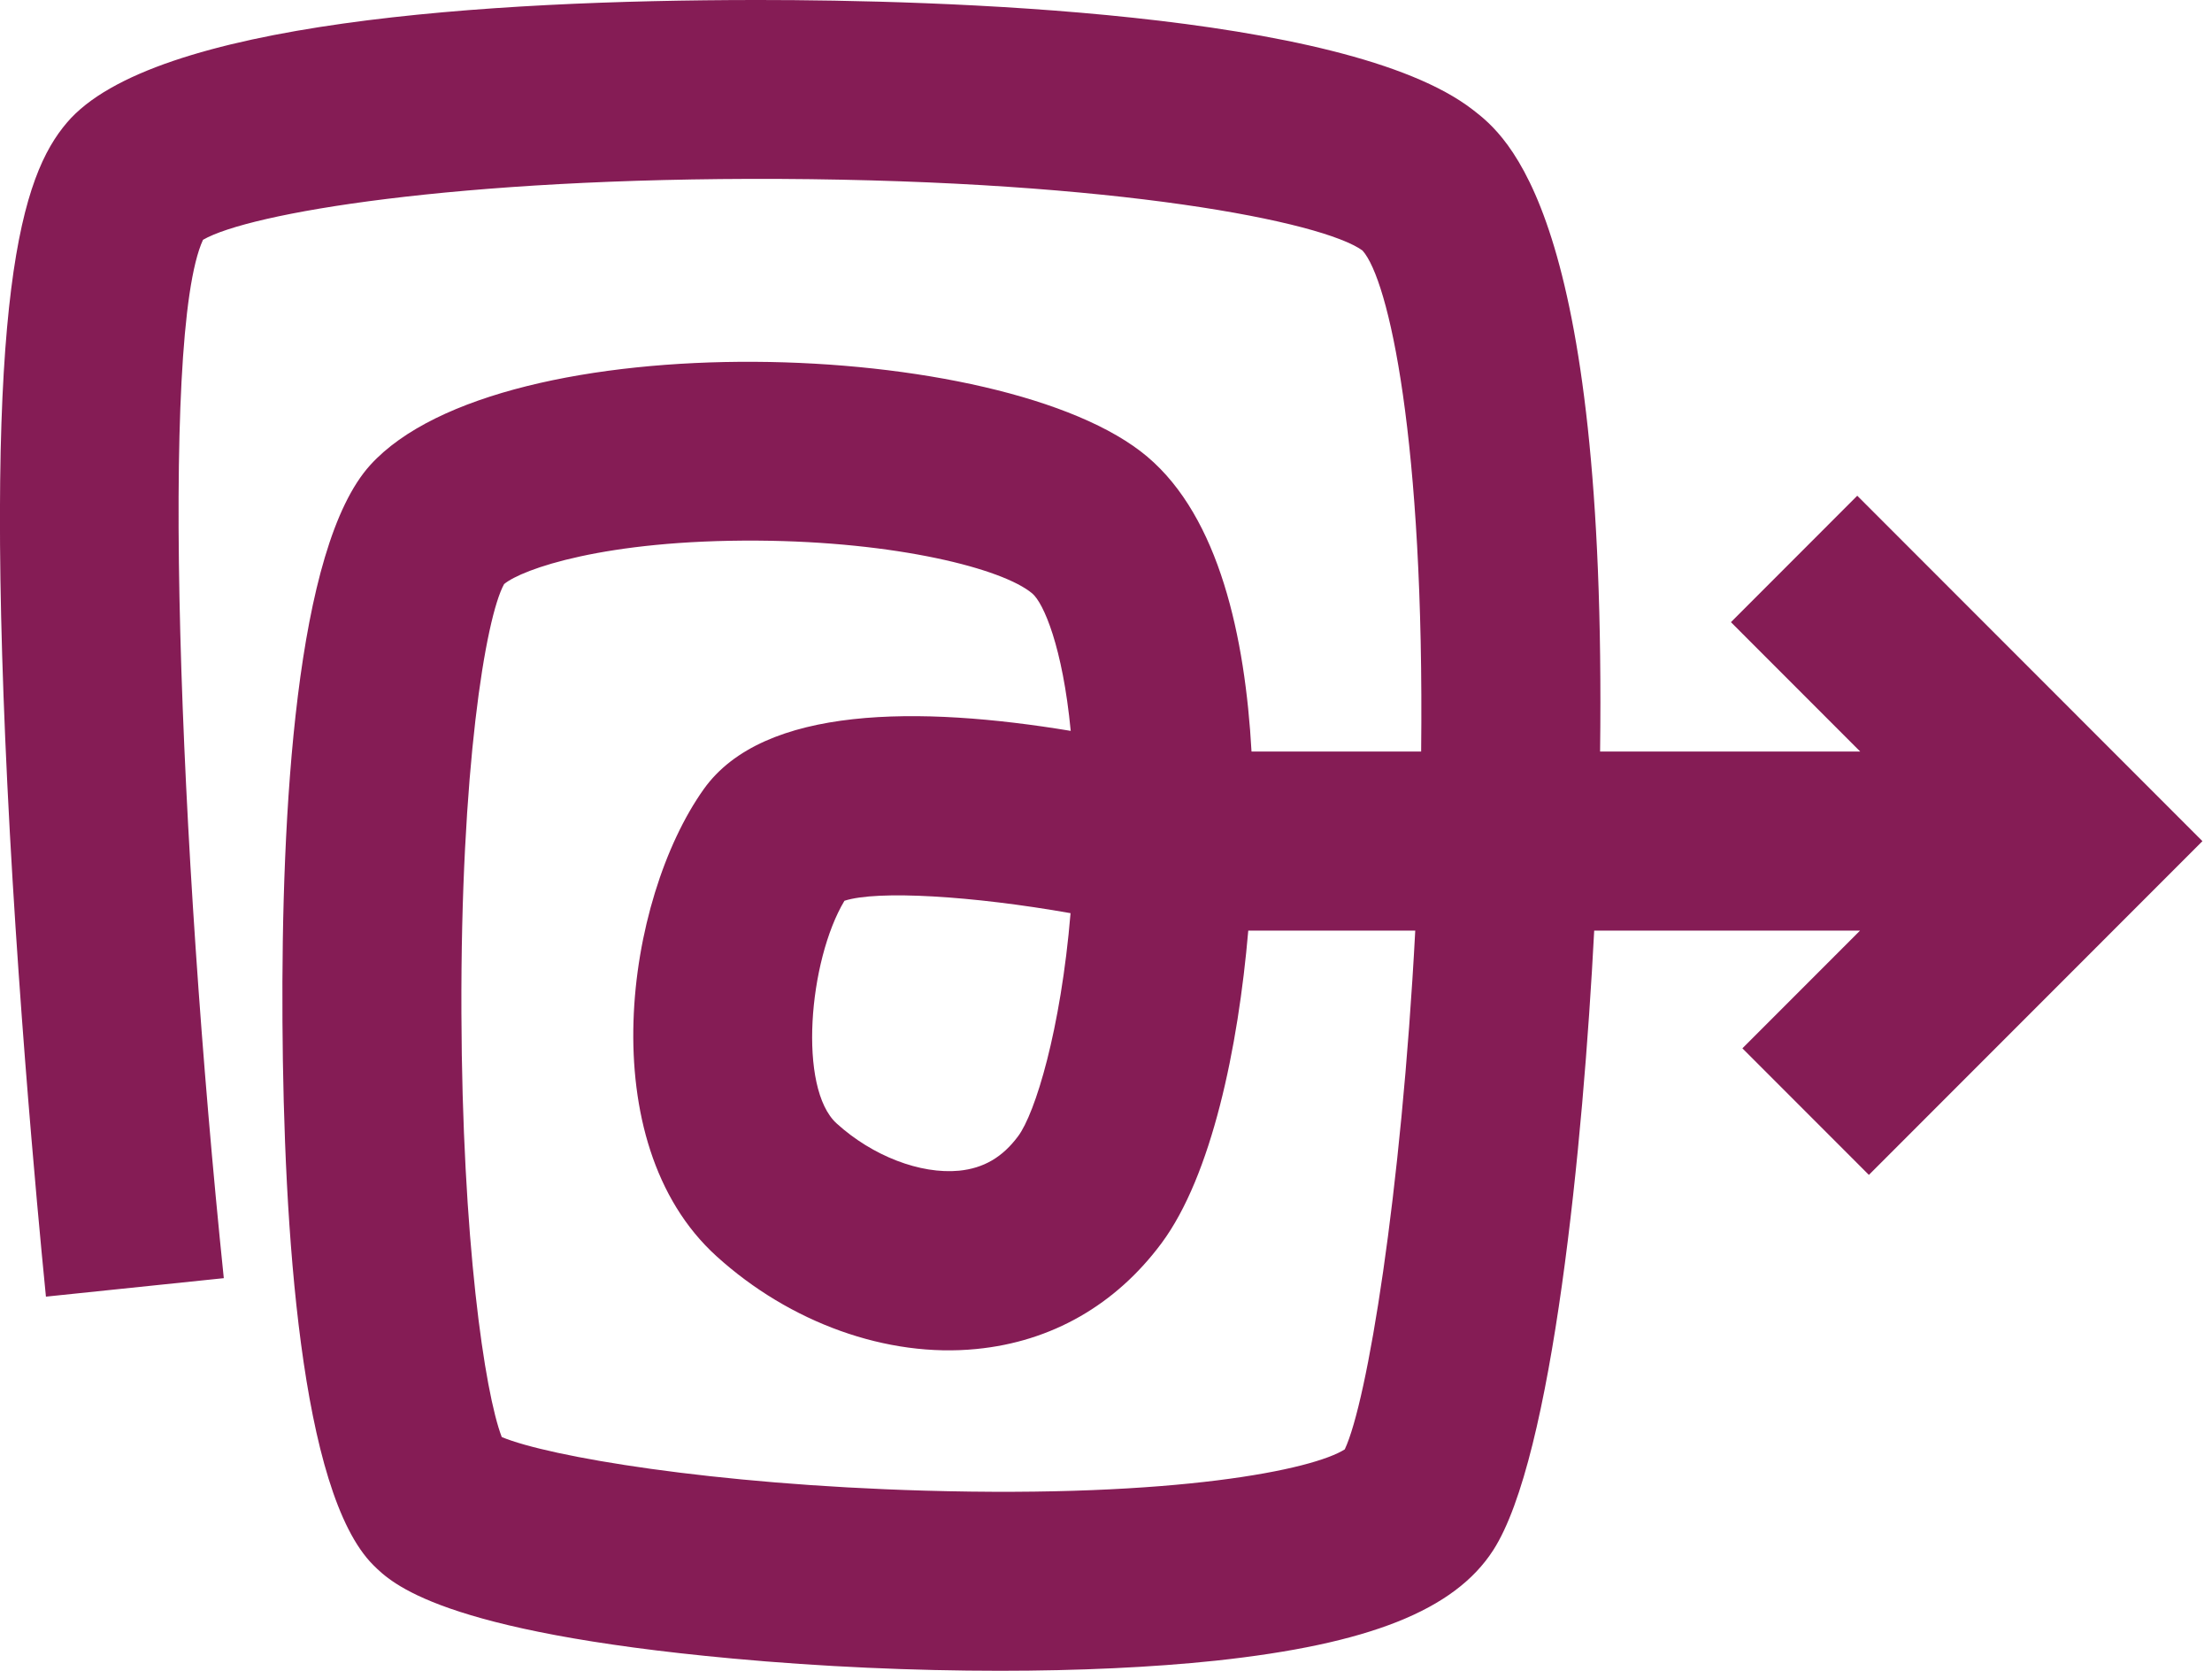 <svg width="98" height="74" viewBox="0 0 98 74" fill="none" xmlns="http://www.w3.org/2000/svg">
<g clip-path="url(#clip0_4734_54777)">
<path d="M82.29 21.95L76.687 27.556L82.414 33.286H70.89C71.186 9.437 66.751 6.019 65.245 4.856C59.586 0.482 41.365 0 33.623 0H33.472C21.645 0.007 6.752 0.963 2.963 5.434C0.963 7.78 -0.736 12.959 0.323 34.703C0.887 46.266 2.028 57.319 2.035 57.429L9.915 56.611C7.942 37.543 7.055 14.823 8.994 10.621C11.008 9.451 20.167 7.862 34.544 7.924C49.499 8 58.596 9.816 60.363 11.095C61.525 12.388 63.114 19.453 62.962 33.286H55.447C55.165 28.216 54.017 22.919 50.833 20.23C44.528 14.899 22.195 14.225 16.406 20.595C13.092 24.24 12.459 36.003 12.514 45.234C12.569 54.437 13.312 66.09 16.536 69.316C17.348 70.121 19.493 72.267 32.447 73.457C36.387 73.821 40.465 74 44.301 74C47.773 74 51.047 73.849 53.852 73.553C60.645 72.824 64.441 71.317 66.153 68.662C68.793 64.576 70.141 50.599 70.629 41.217H82.407L77.195 46.431L82.799 52.037L97.576 37.255L82.284 21.956L82.29 21.95ZM59.593 64.184C58.177 65.099 52.112 66.344 40.953 66.021C31.567 65.753 24.306 64.514 22.23 63.648C21.473 61.687 20.476 54.919 20.442 44.869C20.401 34.104 21.508 27.363 22.333 25.87C23.123 25.21 26.795 23.903 33.561 23.944C39.715 23.986 44.425 25.183 45.731 26.283C46.233 26.703 47.079 28.649 47.437 32.371C40.753 31.263 33.822 31.236 31.175 34.957C27.71 39.834 26.163 50.572 31.739 55.634C34.998 58.592 39.303 60.14 43.256 59.748C46.584 59.424 49.424 57.801 51.459 55.063C53.68 52.071 54.856 46.417 55.303 41.217H62.701C62.082 52.931 60.569 62.093 59.579 64.191L59.593 64.184ZM47.43 40.439C46.997 45.626 45.862 49.313 45.106 50.324C44.411 51.259 43.579 51.741 42.493 51.851C40.774 52.016 38.649 51.197 37.068 49.76C35.349 48.205 35.823 42.551 37.412 39.896C38.869 39.421 43.077 39.676 47.437 40.446L47.43 40.439Z" fill="#851C55"/>
</g>
<defs>
<clipPath id="clip0_4734_54777">
<rect width="97.582" height="74" fill="white"/>
</clipPath>
</defs>
</svg>
